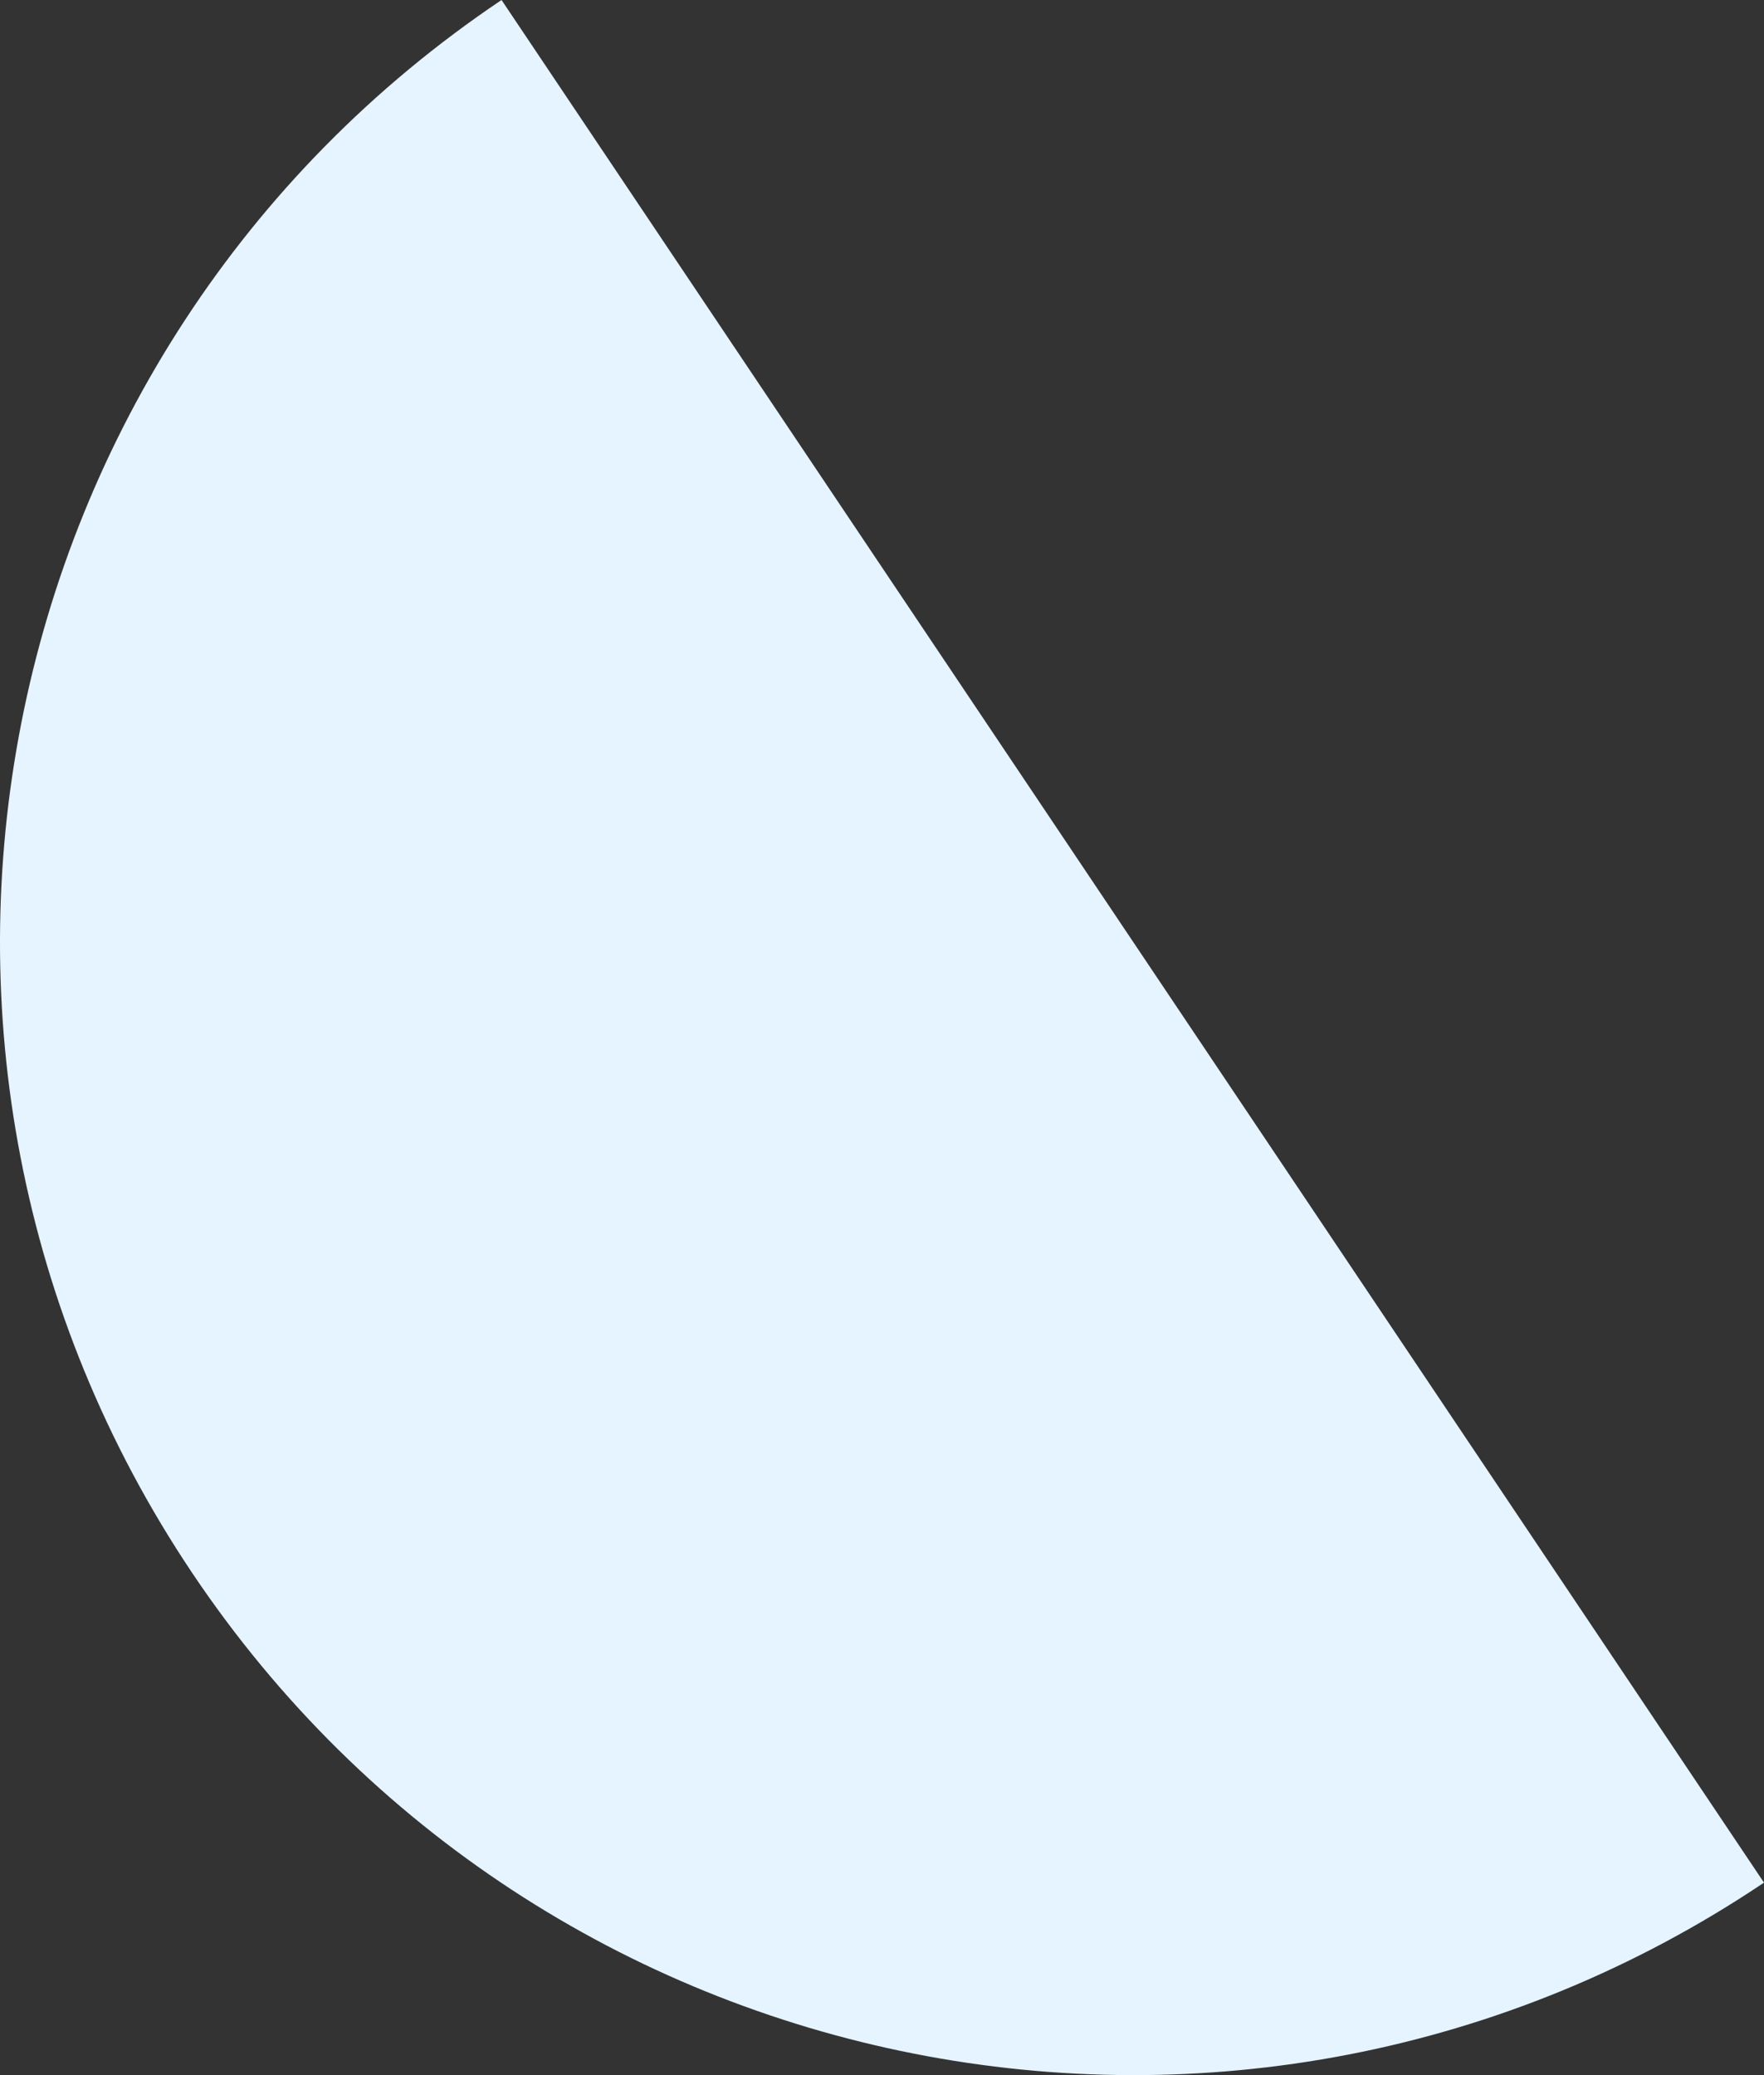 <svg xmlns="http://www.w3.org/2000/svg" width="170" height="200" viewBox="0 0 170 200" fill="none"><rect x="0" y="0" width="170" height="200" fill="#333333" stroke="none"/><path opacity="1" d="M18.534 151.618C52.131 201.722 119.946 215.079 170 181.448L48.334 0C-1.72 33.632 -15.064 101.51 18.534 151.618Z" fill="#E5F4FF"></path></svg>